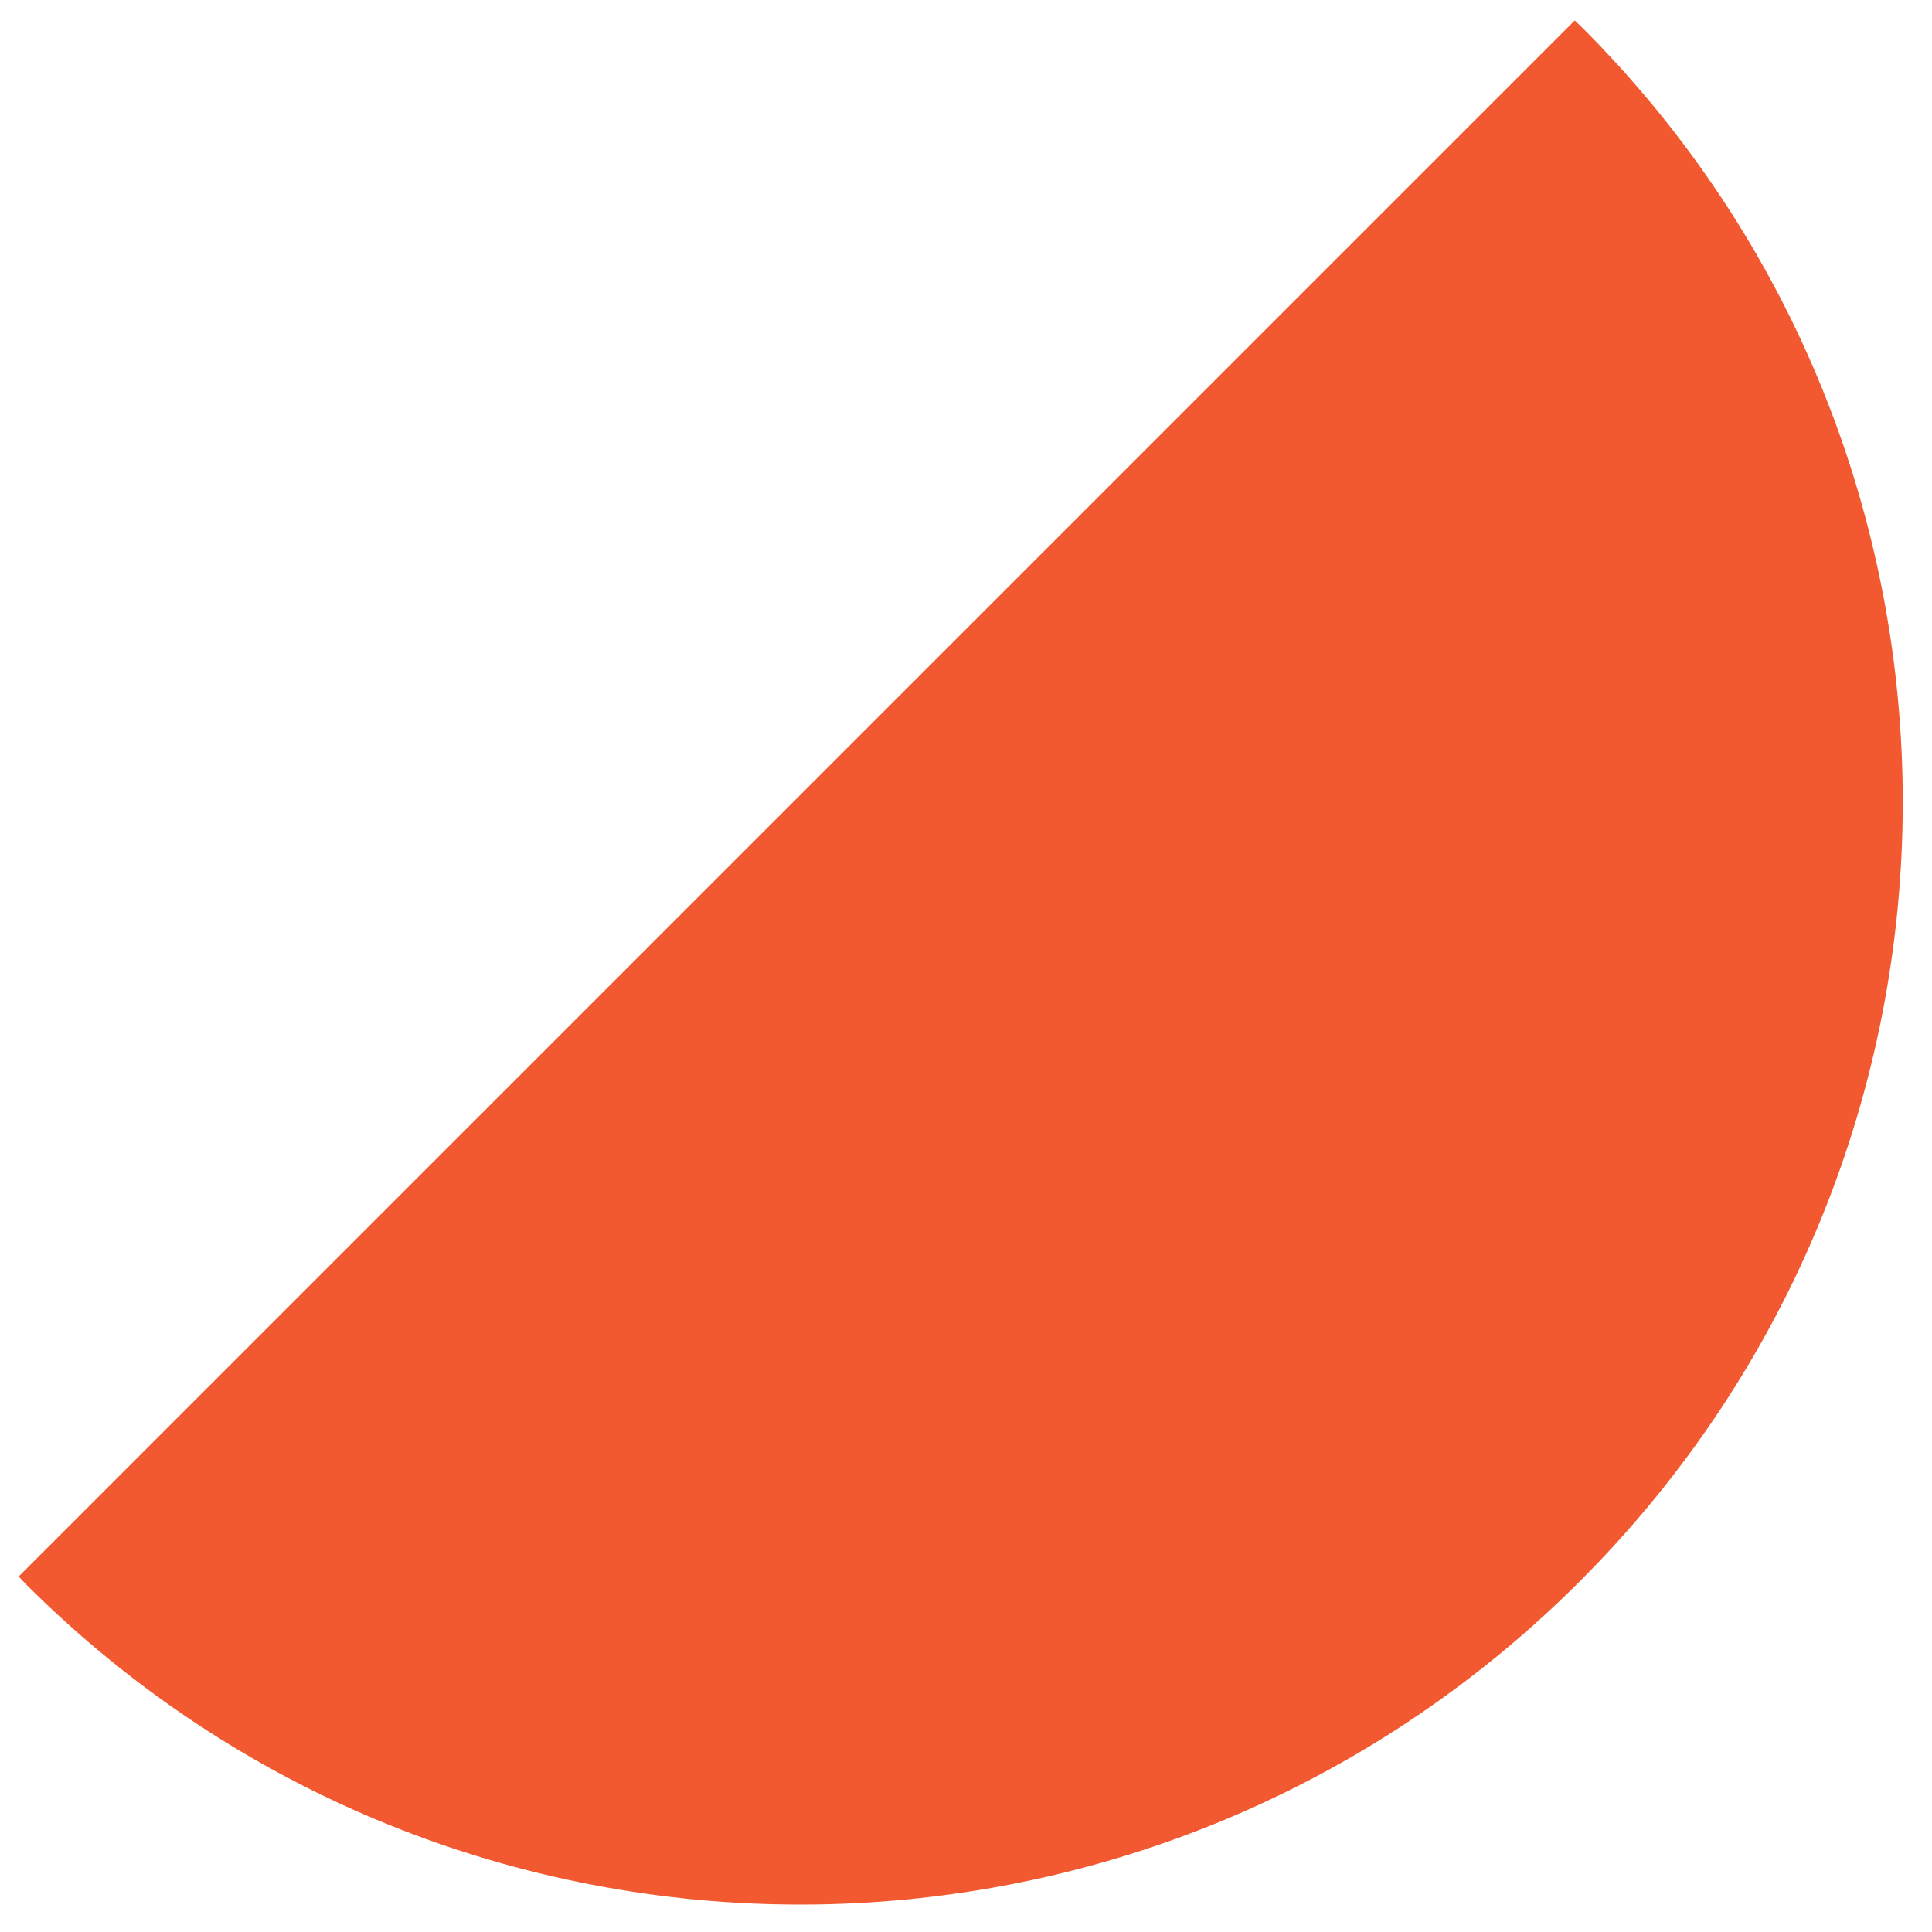 <svg width="64" height="64" viewBox="0 0 64 64" fill="none" xmlns="http://www.w3.org/2000/svg">
<path fill-rule="evenodd" clip-rule="evenodd" d="M0.009 0C0.008 0.116 0 0.23 0 0.346C0 20.413 16.323 36.681 36.458 36.681C56.593 36.681 72.916 20.413 72.916 0.346C72.916 0.23 72.909 0.116 72.908 0H0.009Z" transform="translate(0.611 52.23) rotate(-45)" fill="#F25930"/>
</svg>
